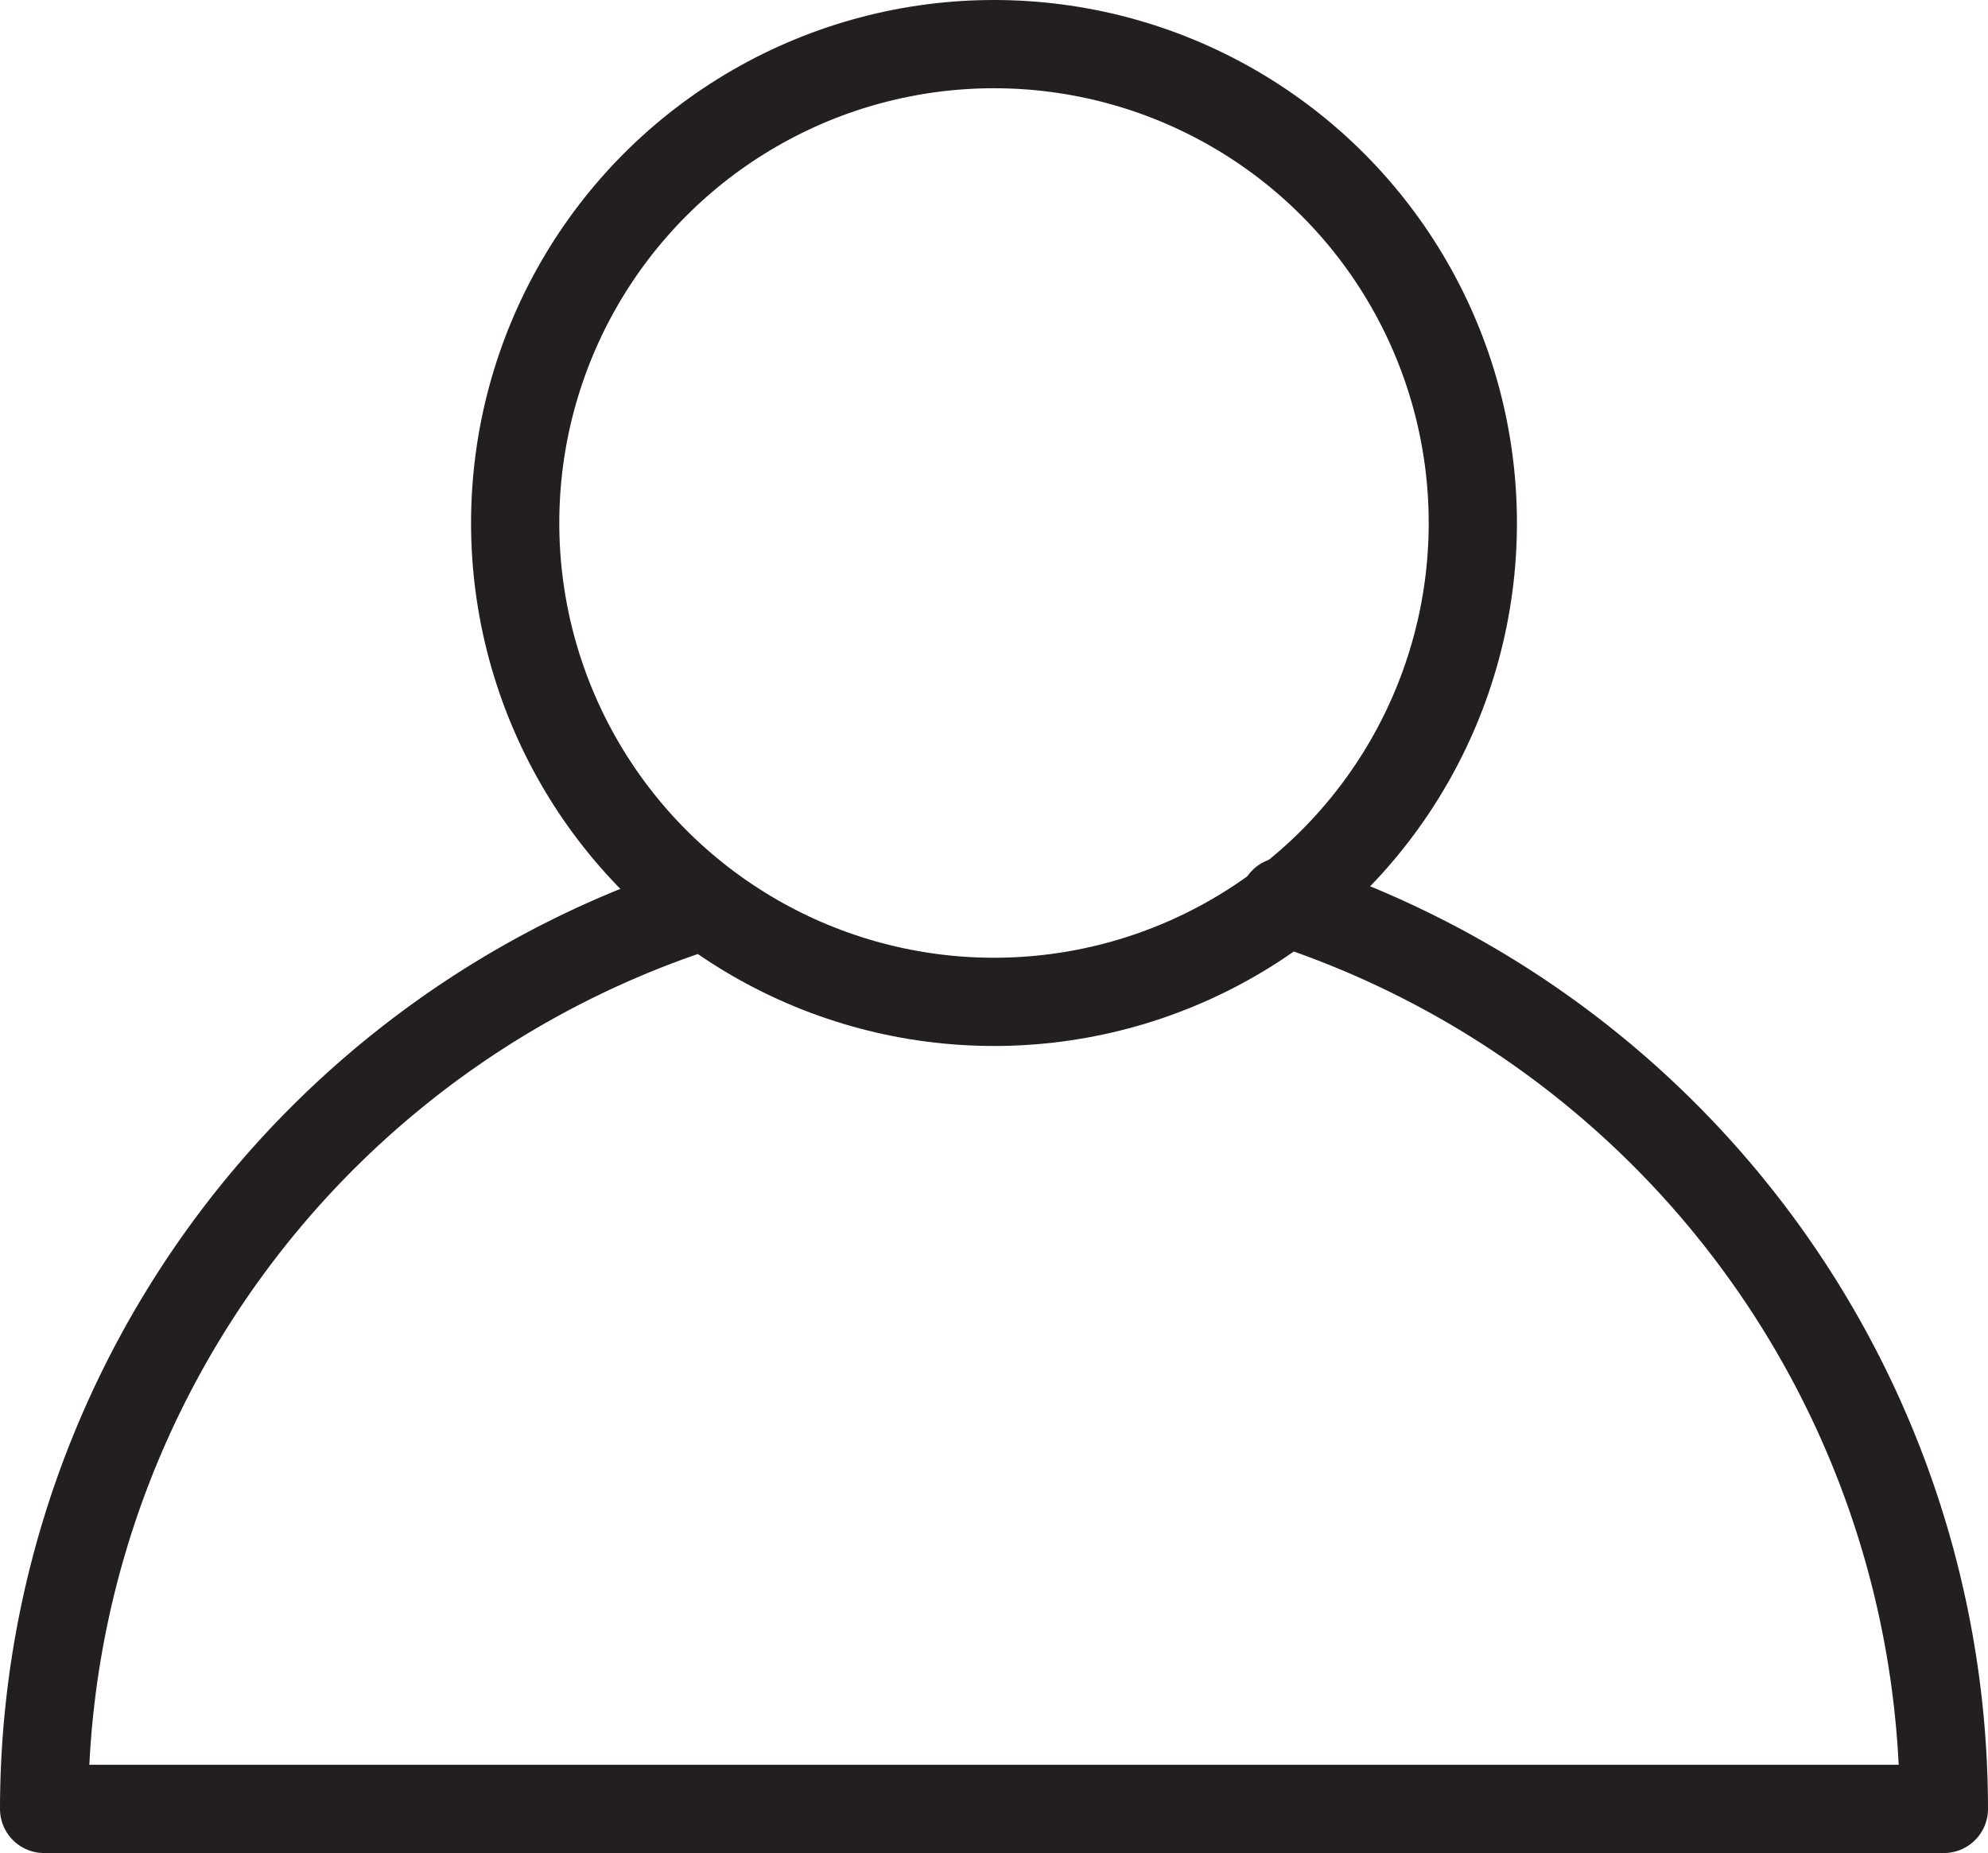 <svg xmlns="http://www.w3.org/2000/svg" viewBox="0 0 22.532 21">
  <defs>
    <style>
      .cls-1, .cls-2 {
        fill: none;
        stroke: #231f20;
        stroke-linecap: round;
        stroke-miterlimit: 10;
      }

      .cls-1 {
        stroke-linejoin: round;
      }
    </style>
  </defs>
  <g id="Group_290" data-name="Group 290" transform="translate(-0.3 -0.2)">
    <path id="Path_257" data-name="Path 257" class="cls-1" d="M14.848,22.9a10.816,10.816,0,0,1,7.484,10.284H.8A10.761,10.761,0,0,1,8.284,22.944" transform="translate(0 -12.484)"/>
    <circle id="Ellipse_23" data-name="Ellipse 23" class="cls-2" cx="5.427" cy="5.427" r="5.427" transform="translate(6.139 0.7)"/>
  </g>
</svg>
